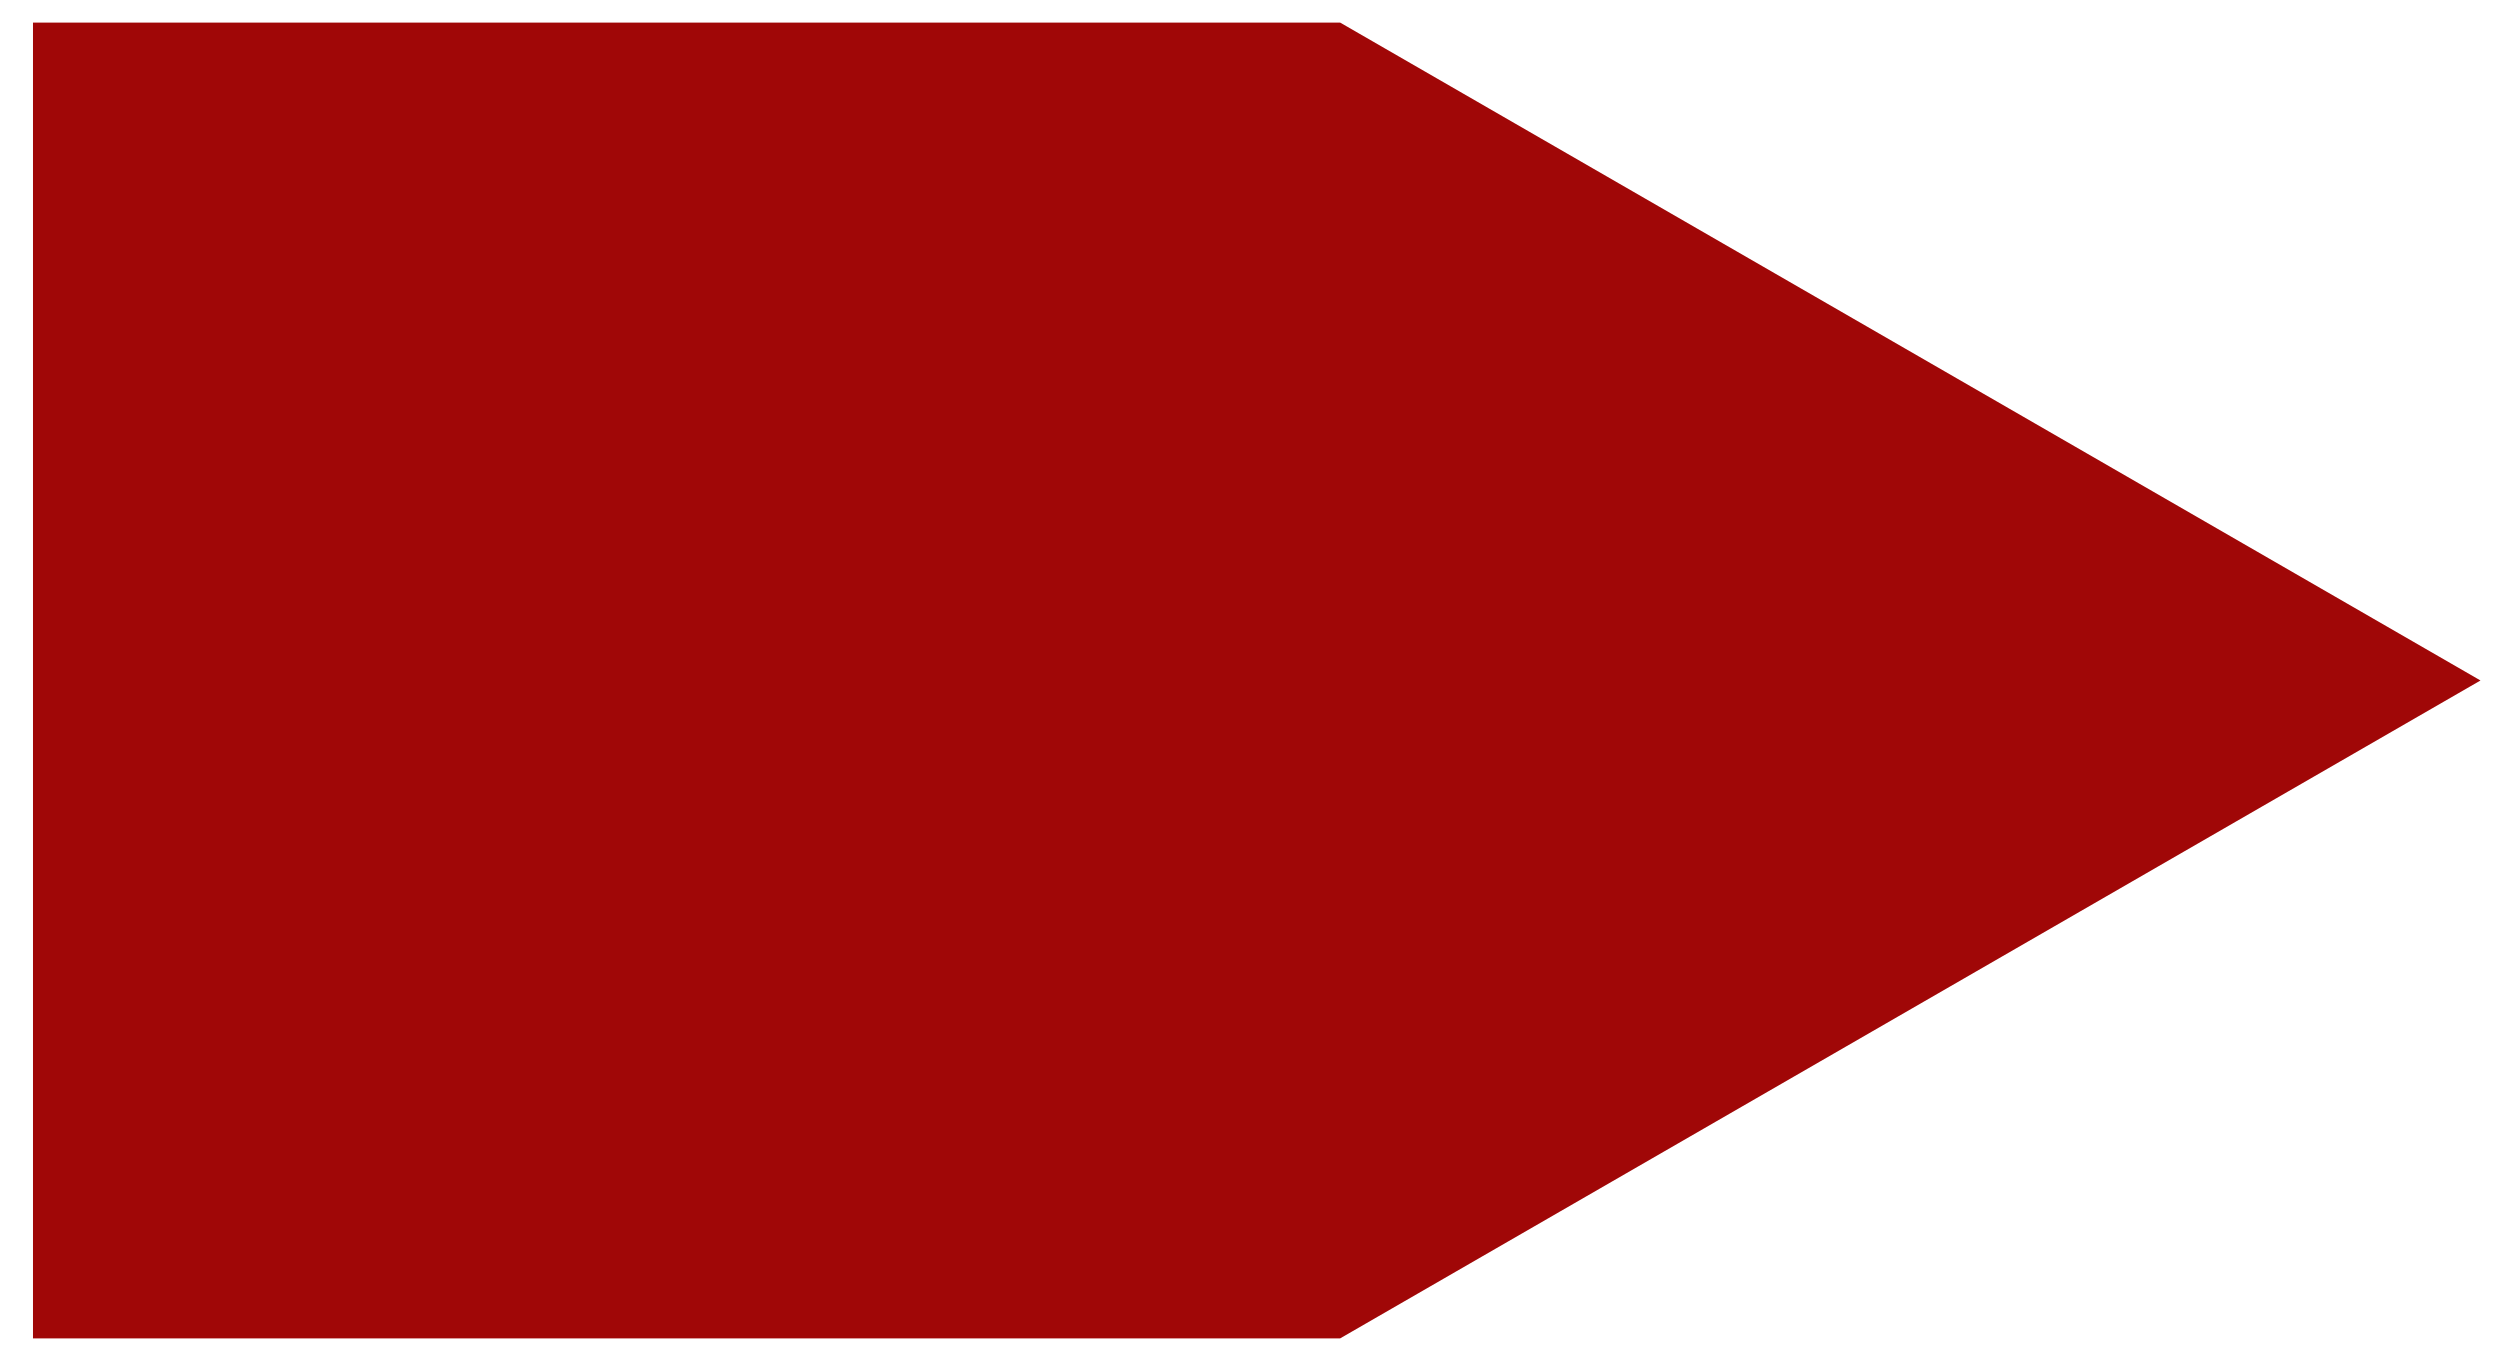 <?xml version="1.0" encoding="UTF-8"?> <svg xmlns="http://www.w3.org/2000/svg" width="57" height="31" viewBox="0 0 57 31" fill="none"> <path d="M0.752 0.515H30.555L56.555 15.515L30.555 30.515H0.752L0.752 0.515Z" fill="#A00707"></path> </svg> 